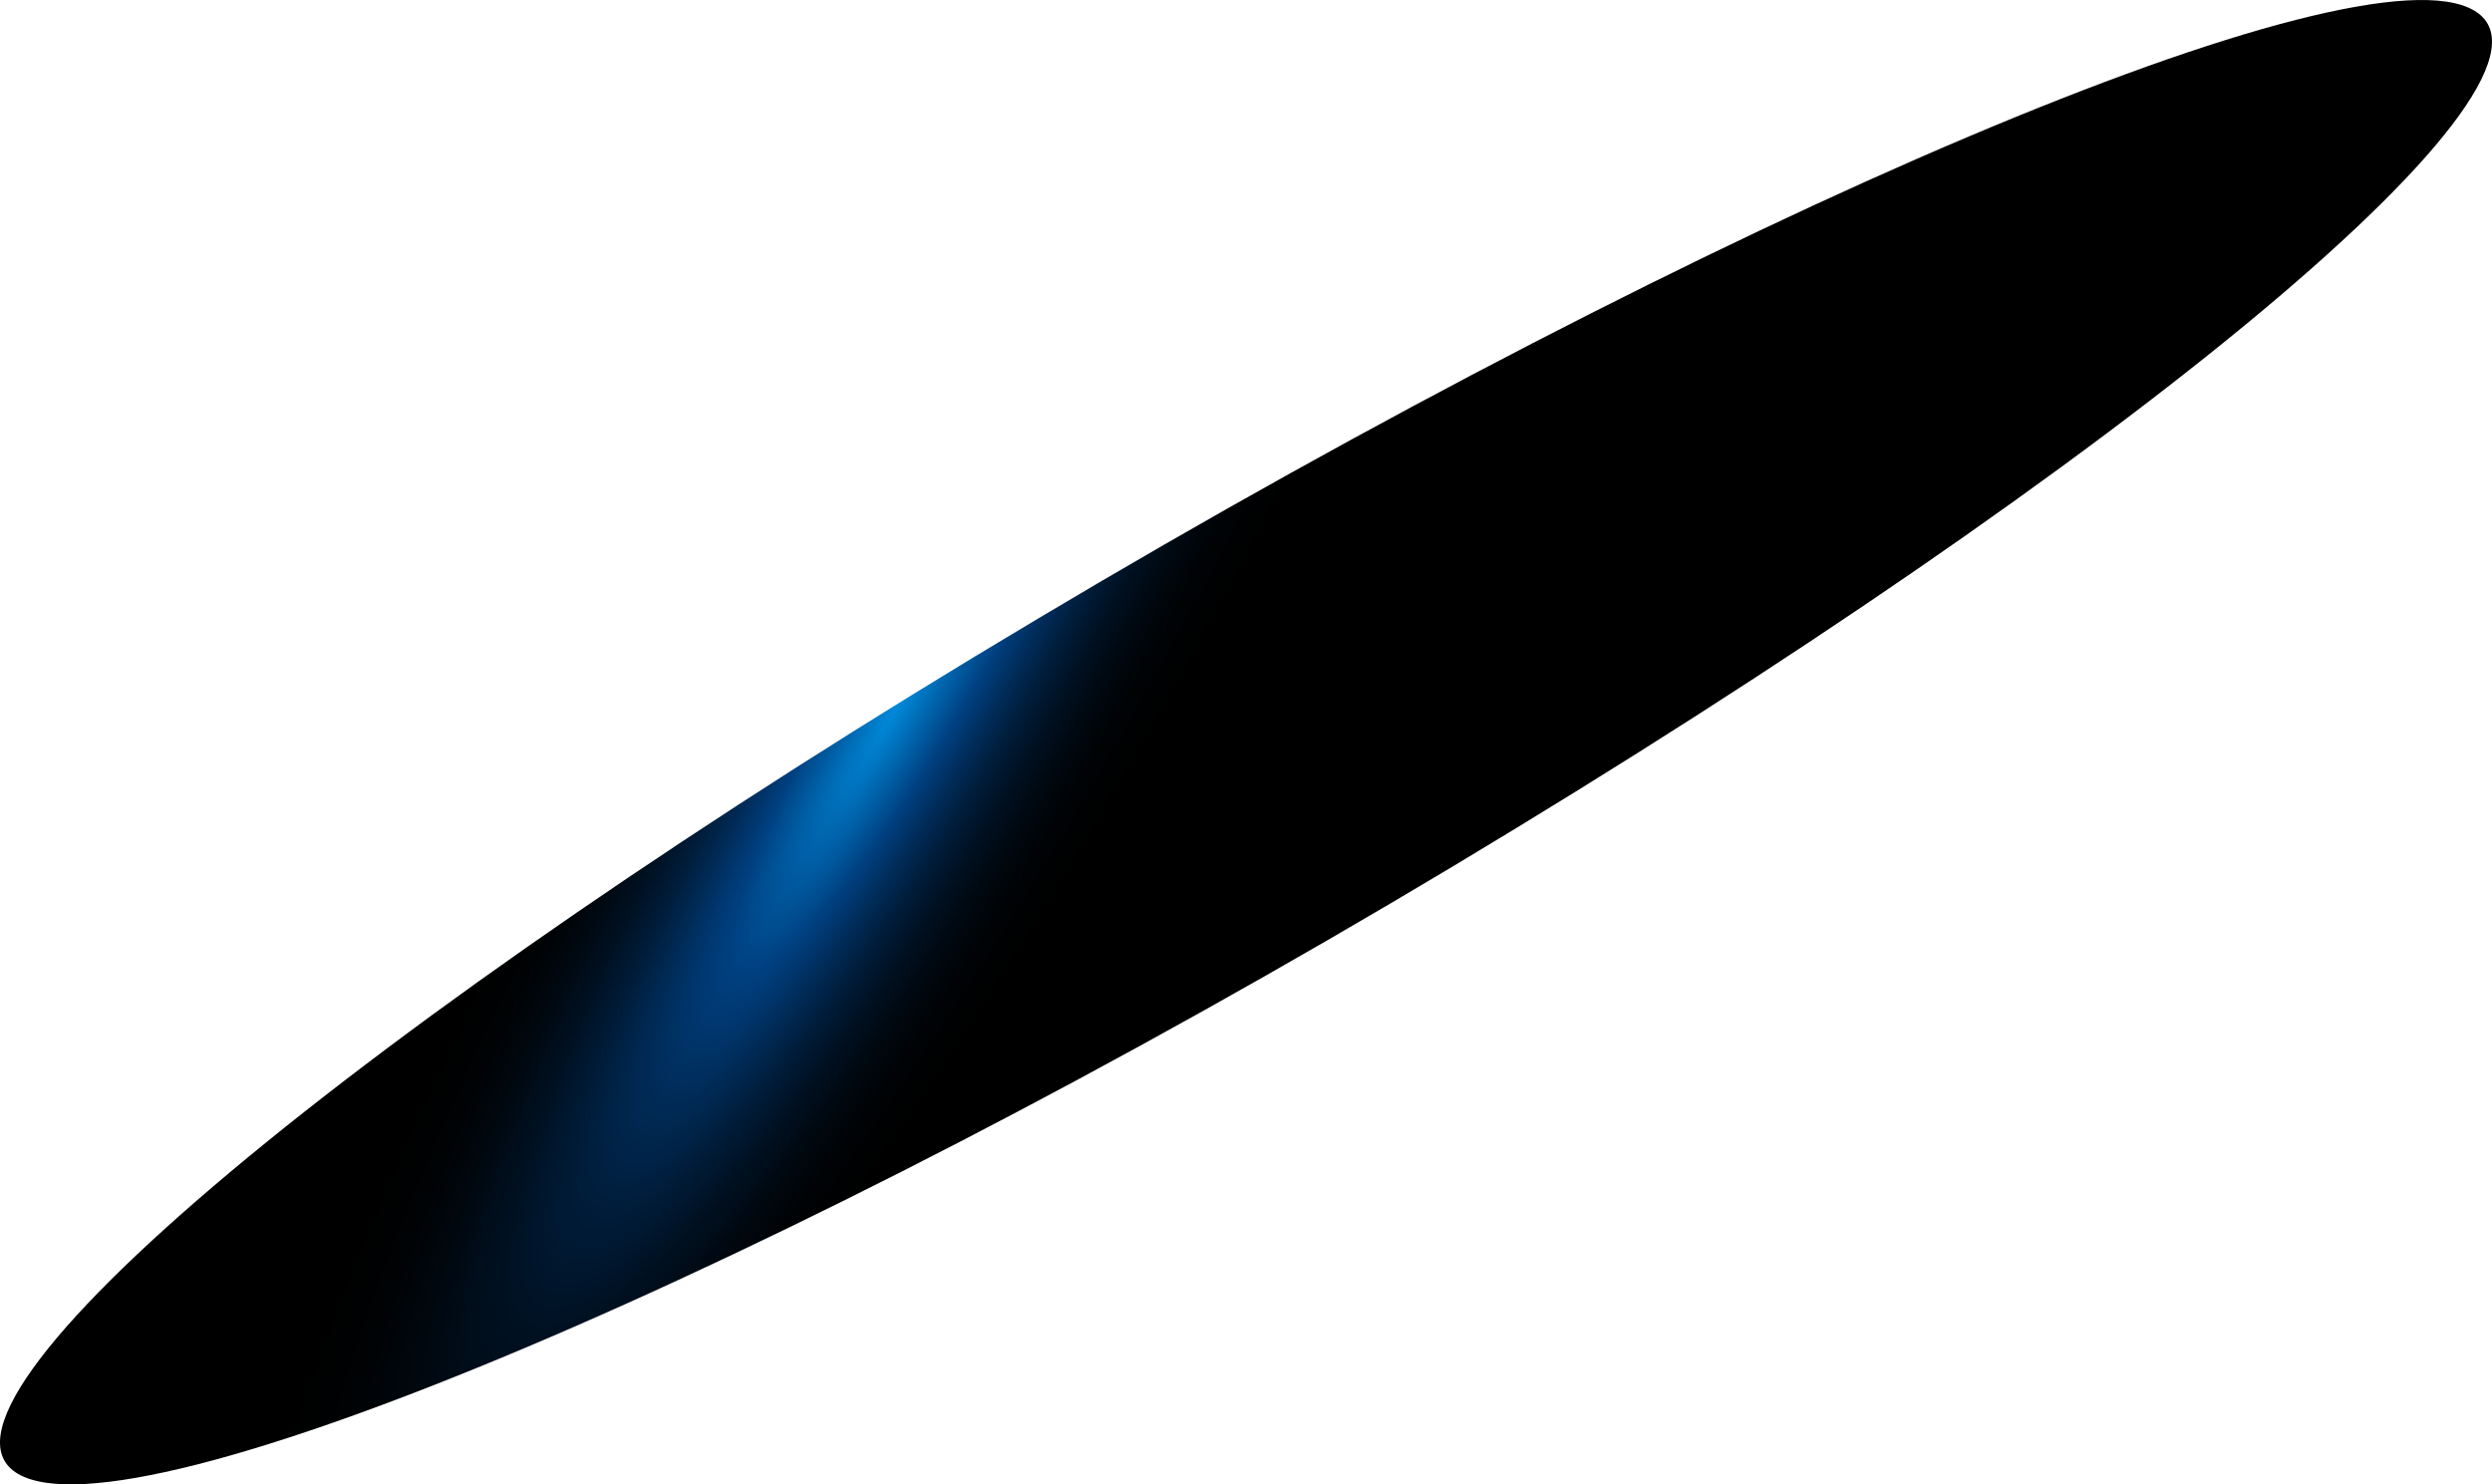 <?xml version="1.0" encoding="utf-8"?>
<svg xmlns="http://www.w3.org/2000/svg" fill="none" height="100%" overflow="visible" preserveAspectRatio="none" style="display: block;" viewBox="0 0 89.991 53.612" width="100%">
<path d="M37.496 22.335C61.964 7.75 85.12 -2.076 89.336 0.375C93.552 2.826 76.963 16.608 52.495 31.275C28.026 45.942 4.871 55.686 0.655 53.235C-3.561 50.783 13.027 36.899 37.496 22.335Z" fill="url(#paint0_radial_0_355)" id="Vector" style="mix-blend-mode:screen"/>
<defs>
<radialGradient cx="0" cy="0" gradientTransform="translate(32.331 25.635) rotate(-149.202) scale(8.572 45.242)" gradientUnits="userSpaceOnUse" id="paint0_radial_0_355" r="1">
<stop stop-color="#0089D9"/>
<stop offset="0.25" stop-color="#003F7F"/>
<stop offset="0.36" stop-color="#002C59"/>
<stop offset="0.47" stop-color="#001C39"/>
<stop offset="0.59" stop-color="#001020"/>
<stop offset="0.72" stop-color="#00070E"/>
<stop offset="0.85" stop-color="#000203"/>
<stop offset="1"/>
</radialGradient>
</defs>
</svg>